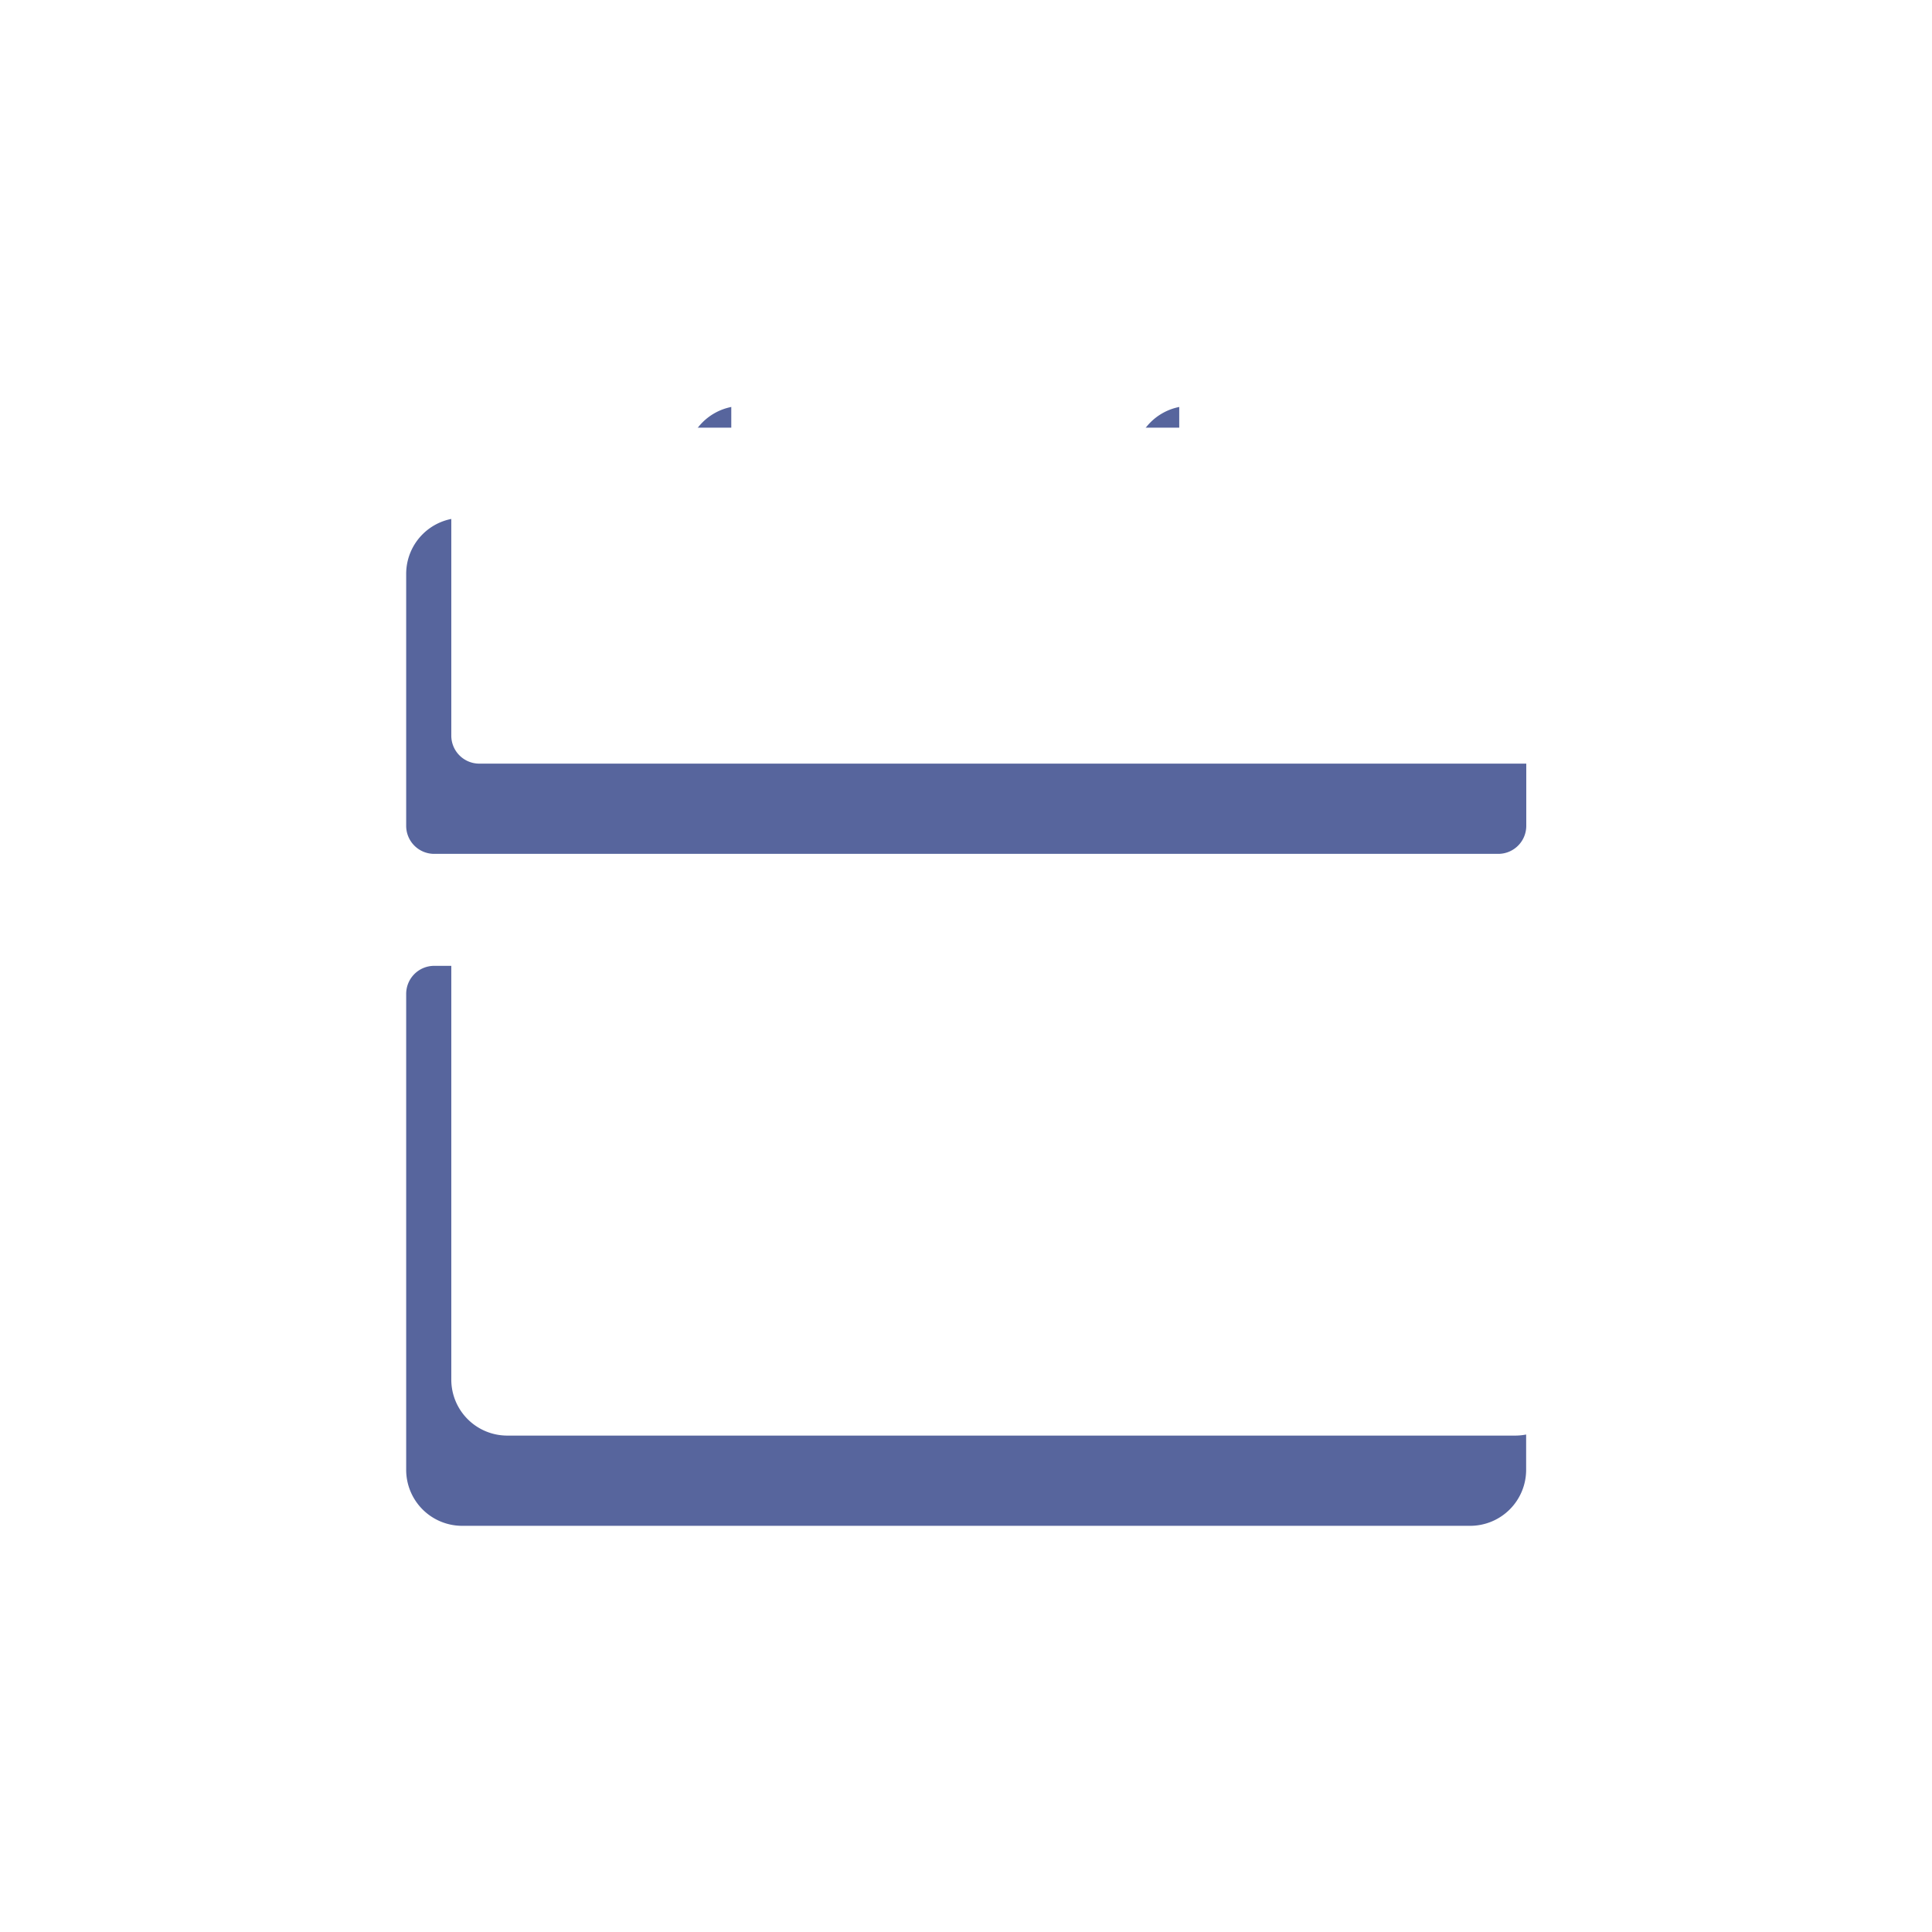 <svg xmlns="http://www.w3.org/2000/svg" xmlns:xlink="http://www.w3.org/1999/xlink" width="42.823" height="42.823" viewBox="0 0 42.823 42.823">
  <defs>
    <filter id="日历" x="0" y="0" width="42.823" height="42.823" filterUnits="userSpaceOnUse">
      <feOffset dy="3" input="SourceAlpha"/>
      <feGaussianBlur stdDeviation="3" result="blur"/>
      <feFlood flood-opacity="0.302"/>
      <feComposite operator="in" in2="blur"/>
      <feComposite in="SourceGraphic"/>
    </filter>
    <filter id="日历-2" x="0" y="0" width="42.823" height="42.823" filterUnits="userSpaceOnUse">
      <feOffset dx="1" dy="1" input="SourceAlpha"/>
      <feGaussianBlur stdDeviation="0.5" result="blur-2"/>
      <feFlood flood-opacity="0.6" result="color"/>
      <feComposite operator="out" in="SourceGraphic" in2="blur-2"/>
      <feComposite operator="in" in="color"/>
      <feComposite operator="in" in2="SourceGraphic"/>
    </filter>
  </defs>
  <g data-type="innerShadowGroup">
    <g transform="matrix(1, 0, 0, 1, 0, 0)" filter="url(#日历)">
      <path id="日历-3" data-name="日历" d="M85.954,55.078h23.582a.621.621,0,0,1,.621.621v10.55a1.241,1.241,0,0,1-1.241,1.241H86.574a1.241,1.241,0,0,1-1.241-1.241V55.7A.621.621,0,0,1,85.954,55.078Zm18-9.929h4.965a1.241,1.241,0,0,1,1.241,1.241v5.585a.621.621,0,0,1-.621.621H85.954a.621.621,0,0,1-.621-.621V46.39a1.241,1.241,0,0,1,1.241-1.241h4.965V43.908a1.241,1.241,0,1,1,2.482,0v1.241h7.447V43.908a1.241,1.241,0,1,1,2.482,0Z" transform="translate(-76.33 -36.67)" fill="#57659d"/>
    </g>
    <g transform="matrix(1, 0, 0, 1, 0, 0)" filter="url(#日历-2)">
      <path id="日历-4" data-name="日历" d="M85.954,55.078h23.582a.621.621,0,0,1,.621.621v10.55a1.241,1.241,0,0,1-1.241,1.241H86.574a1.241,1.241,0,0,1-1.241-1.241V55.7A.621.621,0,0,1,85.954,55.078Zm18-9.929h4.965a1.241,1.241,0,0,1,1.241,1.241v5.585a.621.621,0,0,1-.621.621H85.954a.621.621,0,0,1-.621-.621V46.39a1.241,1.241,0,0,1,1.241-1.241h4.965V43.908a1.241,1.241,0,1,1,2.482,0v1.241h7.447V43.908a1.241,1.241,0,1,1,2.482,0Z" transform="translate(-76.33 -36.67)" fill="#fff"/>
    </g>
  </g>
</svg>

